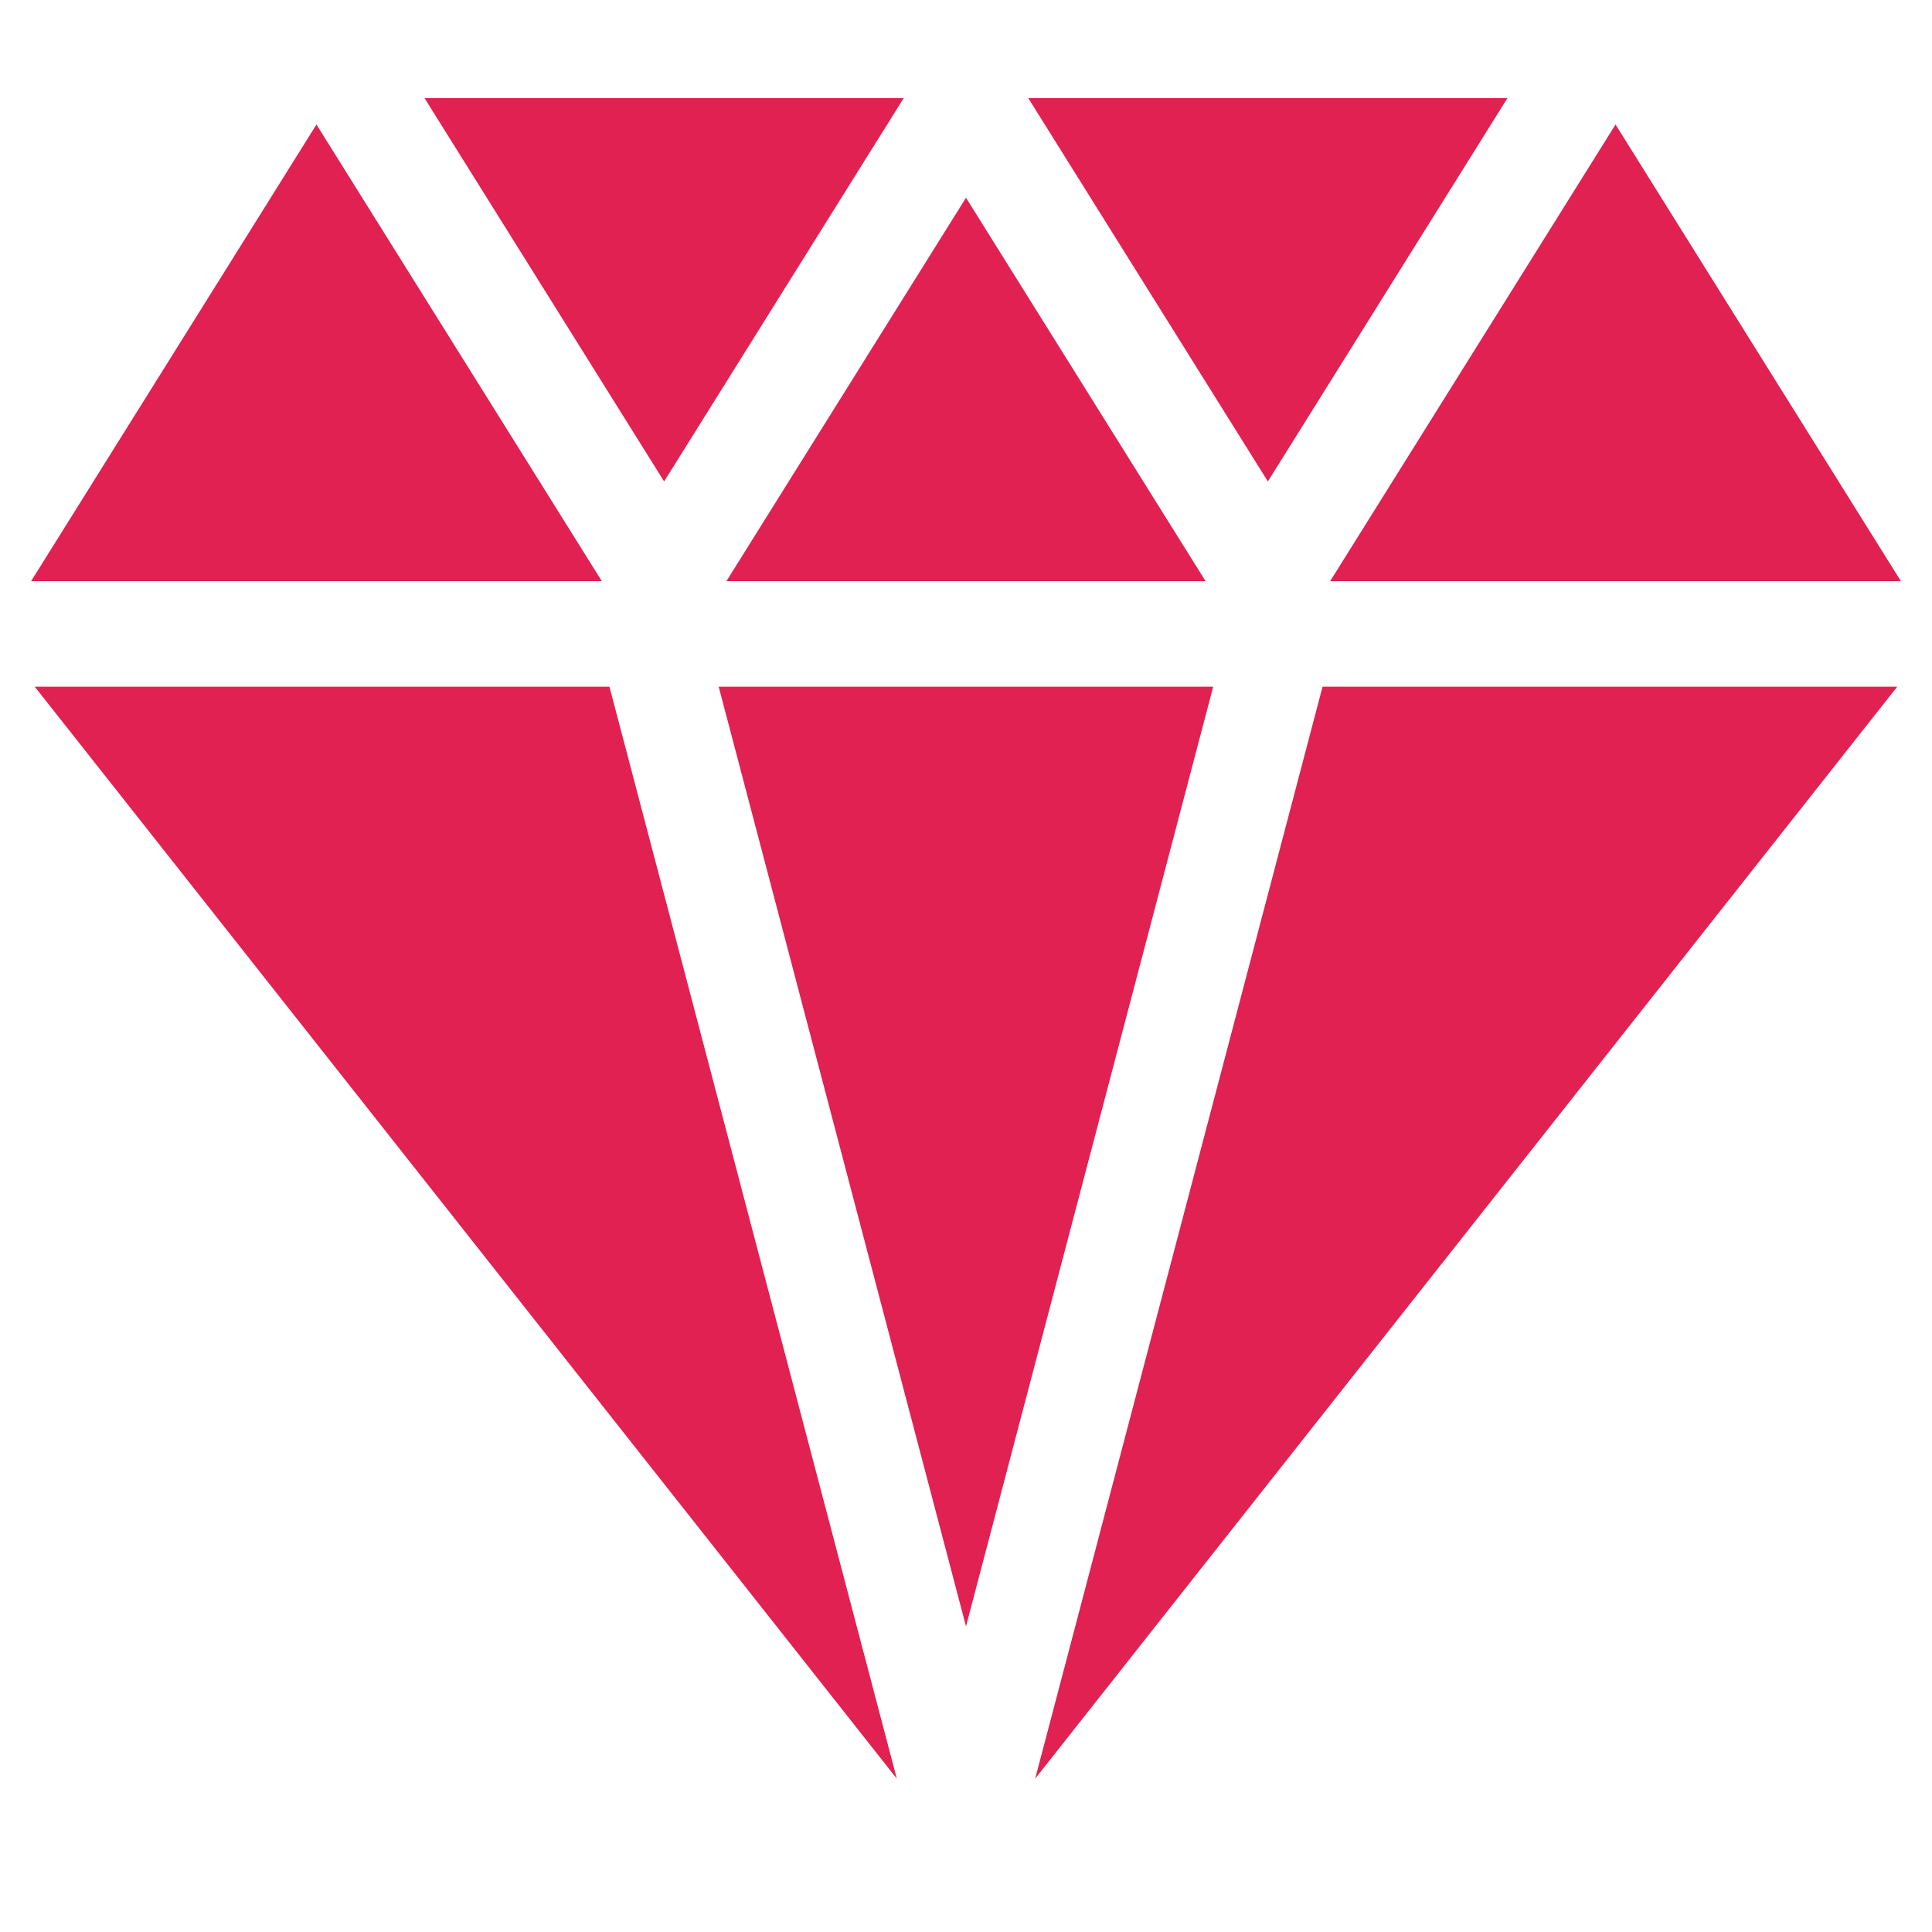 <svg width="20" height="20" viewBox="0 0 20 20" fill="none" xmlns="http://www.w3.org/2000/svg">
<path d="M6.875 4.984L9.355 1.016H4.395L6.875 4.984Z" fill="#E12151"/>
<path d="M10.645 1.016L13.125 4.984L15.605 1.016H10.645Z" fill="#E12151"/>
<path d="M10 2.047L7.52 6.016H12.48L10 2.047Z" fill="#E12151"/>
<path d="M3.276 1.289L0.322 6.016H6.23L3.276 1.289Z" fill="#E12151"/>
<path d="M16.724 1.289L13.77 6.016H19.678L16.724 1.289Z" fill="#E12151"/>
<path d="M6.309 7.109H0.36L9.284 18.413L6.309 7.109Z" fill="#E12151"/>
<path d="M7.44 7.109L10 16.836L12.559 7.109H7.44Z" fill="#E12151"/>
<path d="M13.691 7.109L10.716 18.413L19.64 7.109H13.691Z" fill="#E12151"/>
</svg>
